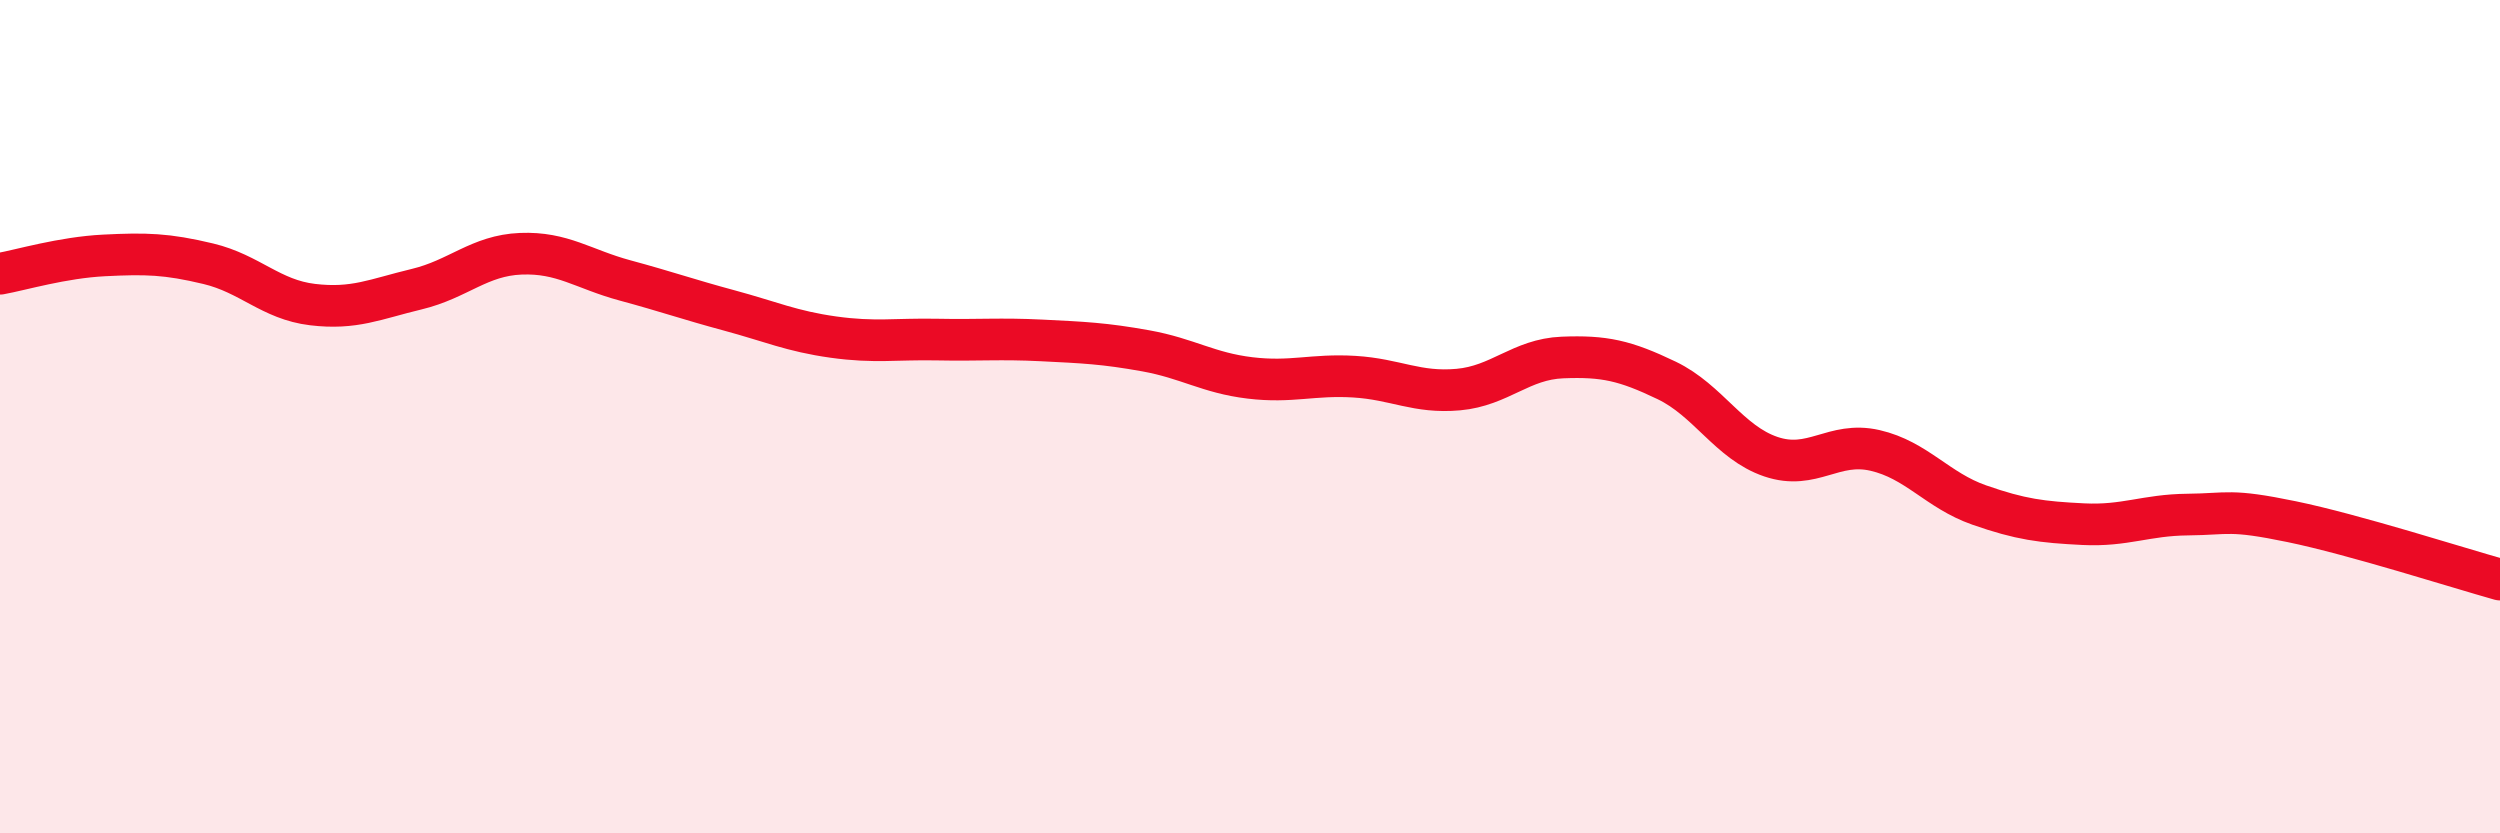 
    <svg width="60" height="20" viewBox="0 0 60 20" xmlns="http://www.w3.org/2000/svg">
      <path
        d="M 0,6.57 C 0.5,6.48 1.5,6.18 2.5,6.13 C 3.5,6.08 4,6.09 5,6.33 C 6,6.57 6.5,7.19 7.5,7.31 C 8.5,7.43 9,7.18 10,6.94 C 11,6.7 11.5,6.13 12.5,6.09 C 13.5,6.05 14,6.46 15,6.73 C 16,7 16.5,7.18 17.5,7.45 C 18.5,7.72 19,7.95 20,8.09 C 21,8.23 21.5,8.13 22.5,8.15 C 23.5,8.17 24,8.12 25,8.17 C 26,8.22 26.5,8.24 27.5,8.42 C 28.5,8.6 29,8.95 30,9.07 C 31,9.19 31.5,8.98 32.5,9.04 C 33.5,9.1 34,9.44 35,9.35 C 36,9.26 36.5,8.62 37.5,8.58 C 38.5,8.54 39,8.65 40,9.13 C 41,9.61 41.5,10.62 42.5,10.96 C 43.5,11.3 44,10.58 45,10.81 C 46,11.04 46.5,11.77 47.5,12.12 C 48.5,12.47 49,12.53 50,12.58 C 51,12.63 51.5,12.36 52.5,12.35 C 53.5,12.34 53.5,12.21 55,12.52 C 56.5,12.83 59,13.63 60,13.91L60 20L0 20Z"
        fill="#EB0A25"
        opacity="0.1"
        stroke-linecap="round"
        stroke-linejoin="round"
      />
      <path
        d="M 0,6.57 C 0.5,6.48 1.5,6.18 2.5,6.13 C 3.5,6.08 4,6.09 5,6.33 C 6,6.57 6.5,7.19 7.5,7.31 C 8.5,7.43 9,7.18 10,6.94 C 11,6.7 11.5,6.13 12.5,6.09 C 13.5,6.05 14,6.46 15,6.73 C 16,7 16.5,7.18 17.5,7.45 C 18.5,7.72 19,7.95 20,8.09 C 21,8.23 21.5,8.13 22.5,8.15 C 23.5,8.17 24,8.12 25,8.17 C 26,8.22 26.5,8.24 27.5,8.42 C 28.5,8.6 29,8.95 30,9.07 C 31,9.19 31.5,8.98 32.5,9.04 C 33.5,9.1 34,9.44 35,9.35 C 36,9.26 36.5,8.62 37.5,8.58 C 38.5,8.54 39,8.65 40,9.13 C 41,9.61 41.5,10.62 42.5,10.96 C 43.5,11.3 44,10.58 45,10.81 C 46,11.04 46.5,11.77 47.5,12.12 C 48.5,12.47 49,12.53 50,12.58 C 51,12.63 51.5,12.36 52.5,12.35 C 53.5,12.34 53.5,12.21 55,12.52 C 56.5,12.83 59,13.63 60,13.91"
        stroke="#EB0A25"
        stroke-width="1"
        fill="none"
        stroke-linecap="round"
        stroke-linejoin="round"
      />
    </svg>
  